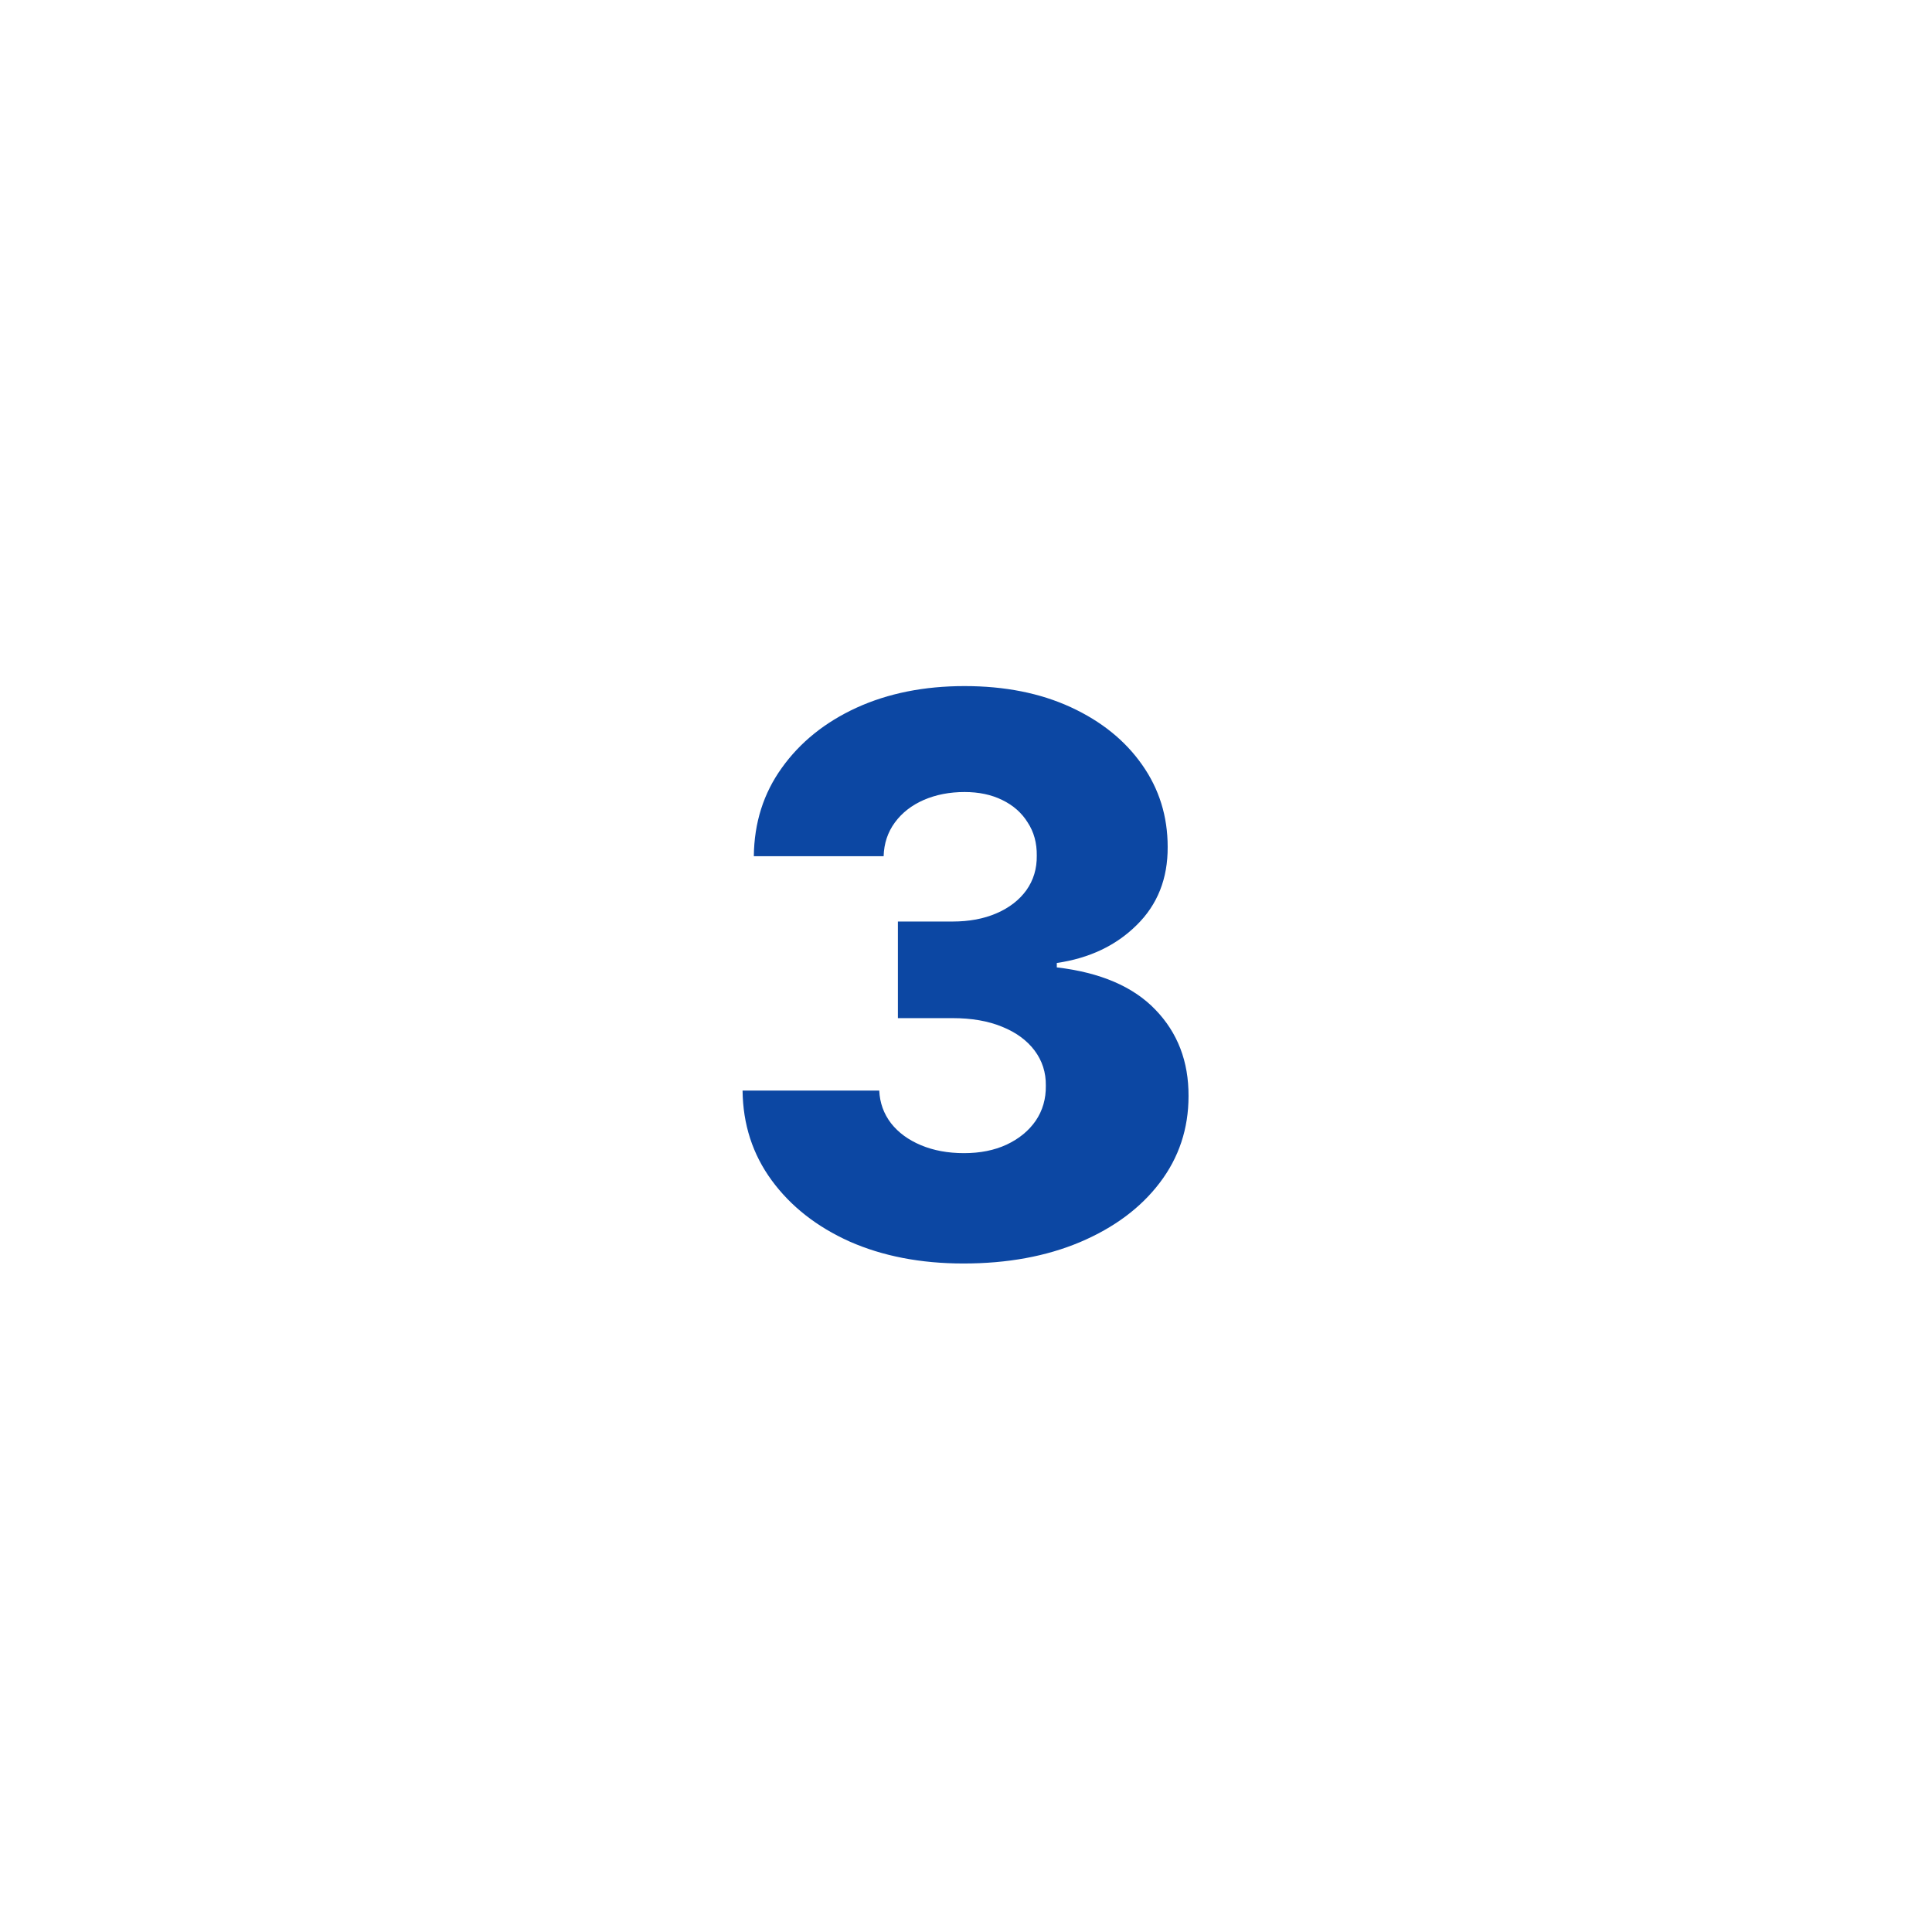 <svg width="60" height="60" viewBox="0 0 60 60" fill="none" xmlns="http://www.w3.org/2000/svg">
<g filter="url(#filter0_d_368_1040)">
<circle cx="30" cy="26" r="26" fill="white"/>
<path d="M29.922 35.239C28.593 35.239 27.414 35.011 26.385 34.557C25.363 34.097 24.556 33.463 23.965 32.656C23.374 31.849 23.073 30.921 23.061 29.869H27.306C27.323 30.25 27.445 30.588 27.672 30.884C27.899 31.173 28.209 31.401 28.601 31.565C28.993 31.73 29.439 31.812 29.939 31.812C30.439 31.812 30.88 31.724 31.26 31.548C31.647 31.366 31.948 31.119 32.164 30.807C32.38 30.489 32.485 30.125 32.479 29.716C32.485 29.307 32.368 28.943 32.13 28.625C31.891 28.307 31.553 28.06 31.115 27.884C30.684 27.707 30.172 27.619 29.581 27.619H27.885V24.619H29.581C30.098 24.619 30.553 24.534 30.945 24.364C31.343 24.193 31.652 23.954 31.874 23.648C32.096 23.335 32.203 22.977 32.198 22.574C32.203 22.182 32.11 21.838 31.916 21.543C31.729 21.241 31.465 21.009 31.124 20.844C30.789 20.679 30.399 20.597 29.956 20.597C29.49 20.597 29.067 20.679 28.686 20.844C28.311 21.009 28.013 21.241 27.791 21.543C27.57 21.844 27.453 22.193 27.442 22.591H23.411C23.422 21.551 23.712 20.636 24.28 19.847C24.848 19.051 25.621 18.429 26.598 17.98C27.581 17.531 28.701 17.307 29.956 17.307C31.206 17.307 32.306 17.526 33.255 17.963C34.203 18.401 34.942 18.997 35.471 19.753C35.999 20.503 36.263 21.352 36.263 22.301C36.269 23.284 35.948 24.094 35.3 24.73C34.658 25.366 33.831 25.759 32.82 25.906V26.043C34.172 26.202 35.192 26.639 35.88 27.355C36.573 28.071 36.916 28.966 36.911 30.04C36.911 31.051 36.613 31.949 36.016 32.733C35.425 33.511 34.601 34.125 33.544 34.574C32.493 35.017 31.286 35.239 29.922 35.239Z" fill="#0C47A3"/>
</g>
<defs>
<filter id="filter0_d_368_1040" x="0" y="0" width="60" height="60" filterUnits="userSpaceOnUse" color-interpolation-filters="sRGB">
<feFlood flood-opacity="0" result="BackgroundImageFix"/>
<feColorMatrix in="SourceAlpha" type="matrix" values="0 0 0 0 0 0 0 0 0 0 0 0 0 0 0 0 0 0 127 0" result="hardAlpha"/>
<feOffset dy="4"/>
<feGaussianBlur stdDeviation="2"/>
<feComposite in2="hardAlpha" operator="out"/>
<feColorMatrix type="matrix" values="0 0 0 0 0 0 0 0 0 0 0 0 0 0 0 0 0 0 0.3 0"/>
<feBlend mode="normal" in2="BackgroundImageFix" result="effect1_dropShadow_368_1040"/>
<feBlend mode="normal" in="SourceGraphic" in2="effect1_dropShadow_368_1040" result="shape"/>
</filter>
</defs>
</svg>
